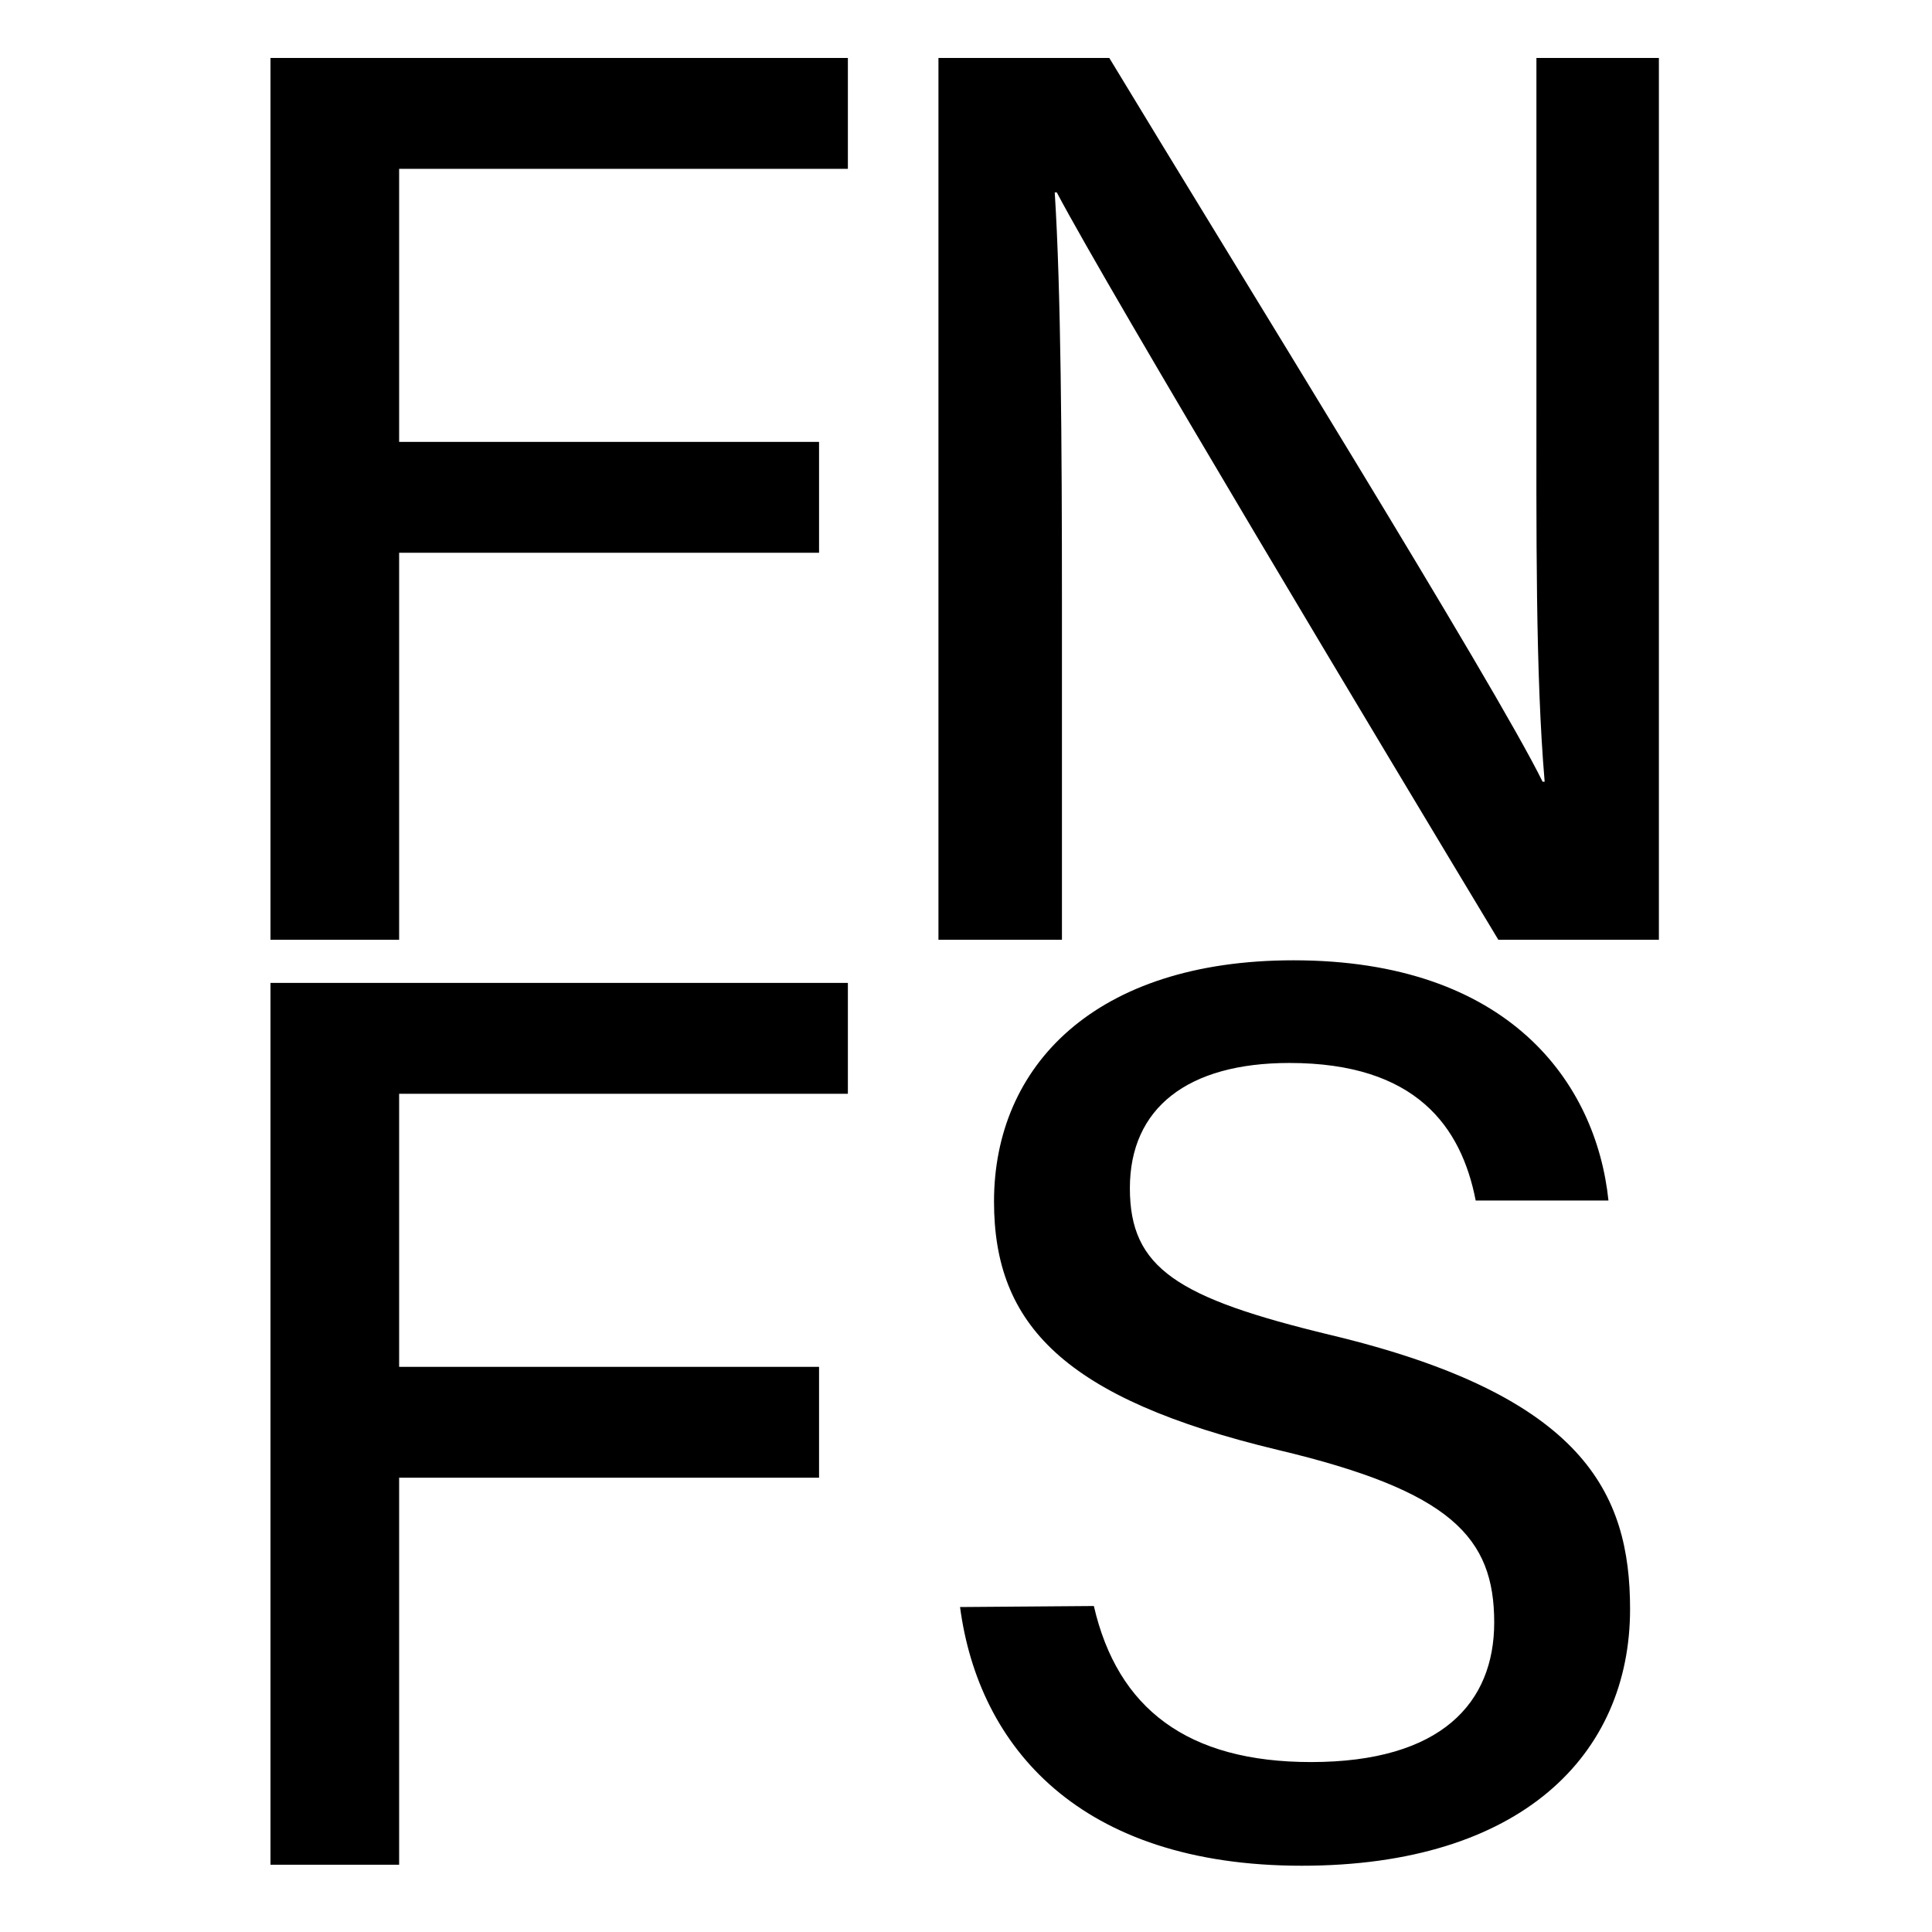 <svg width="100" height="100" viewBox="0 0 100 100" fill="none" xmlns="http://www.w3.org/2000/svg">
<path d="M14 3H43.886V8.739H20.659V22.872H42.394V28.611H20.659V48.643H14V3Z" fill="black"/>
<path d="M14 50.875H43.886V56.614H20.659V70.748H42.394V76.486H20.659V96.518H14V50.875Z" fill="black"/>
<path d="M48.574 48.643V3H57.417C63.809 13.574 77.394 35.465 79.844 40.46H79.951C79.471 34.828 79.525 27.495 79.525 20.003V3H85.864V48.643H77.554C71.694 38.919 57.417 15.115 54.7 9.961H54.593C54.913 14.955 54.966 22.979 54.966 31.215V48.643H48.574Z" fill="black"/>
<path d="M56.618 83.127C57.843 88.441 61.465 91.204 67.858 91.204C74.624 91.204 77.34 88.122 77.34 83.977C77.34 79.567 75.103 77.176 66.153 75.05C55.073 72.394 51.45 68.568 51.45 62.192C51.45 55.178 56.671 49.705 66.952 49.705C78.086 49.705 82.614 56.028 83.254 62.139H76.382C75.636 58.313 73.292 55.019 66.739 55.019C61.465 55.019 58.482 57.356 58.482 61.501C58.482 65.646 60.933 67.186 68.87 69.099C81.975 72.234 84.372 77.282 84.372 83.286C84.372 90.832 78.725 96.57 67.379 96.57C55.872 96.57 50.651 90.406 49.692 83.18L56.618 83.127Z" fill="black"/>
<style>
path {fill: black}
@media (prefers-color-scheme: dark) {
	path {fill: white}
}
</style>
</svg>
